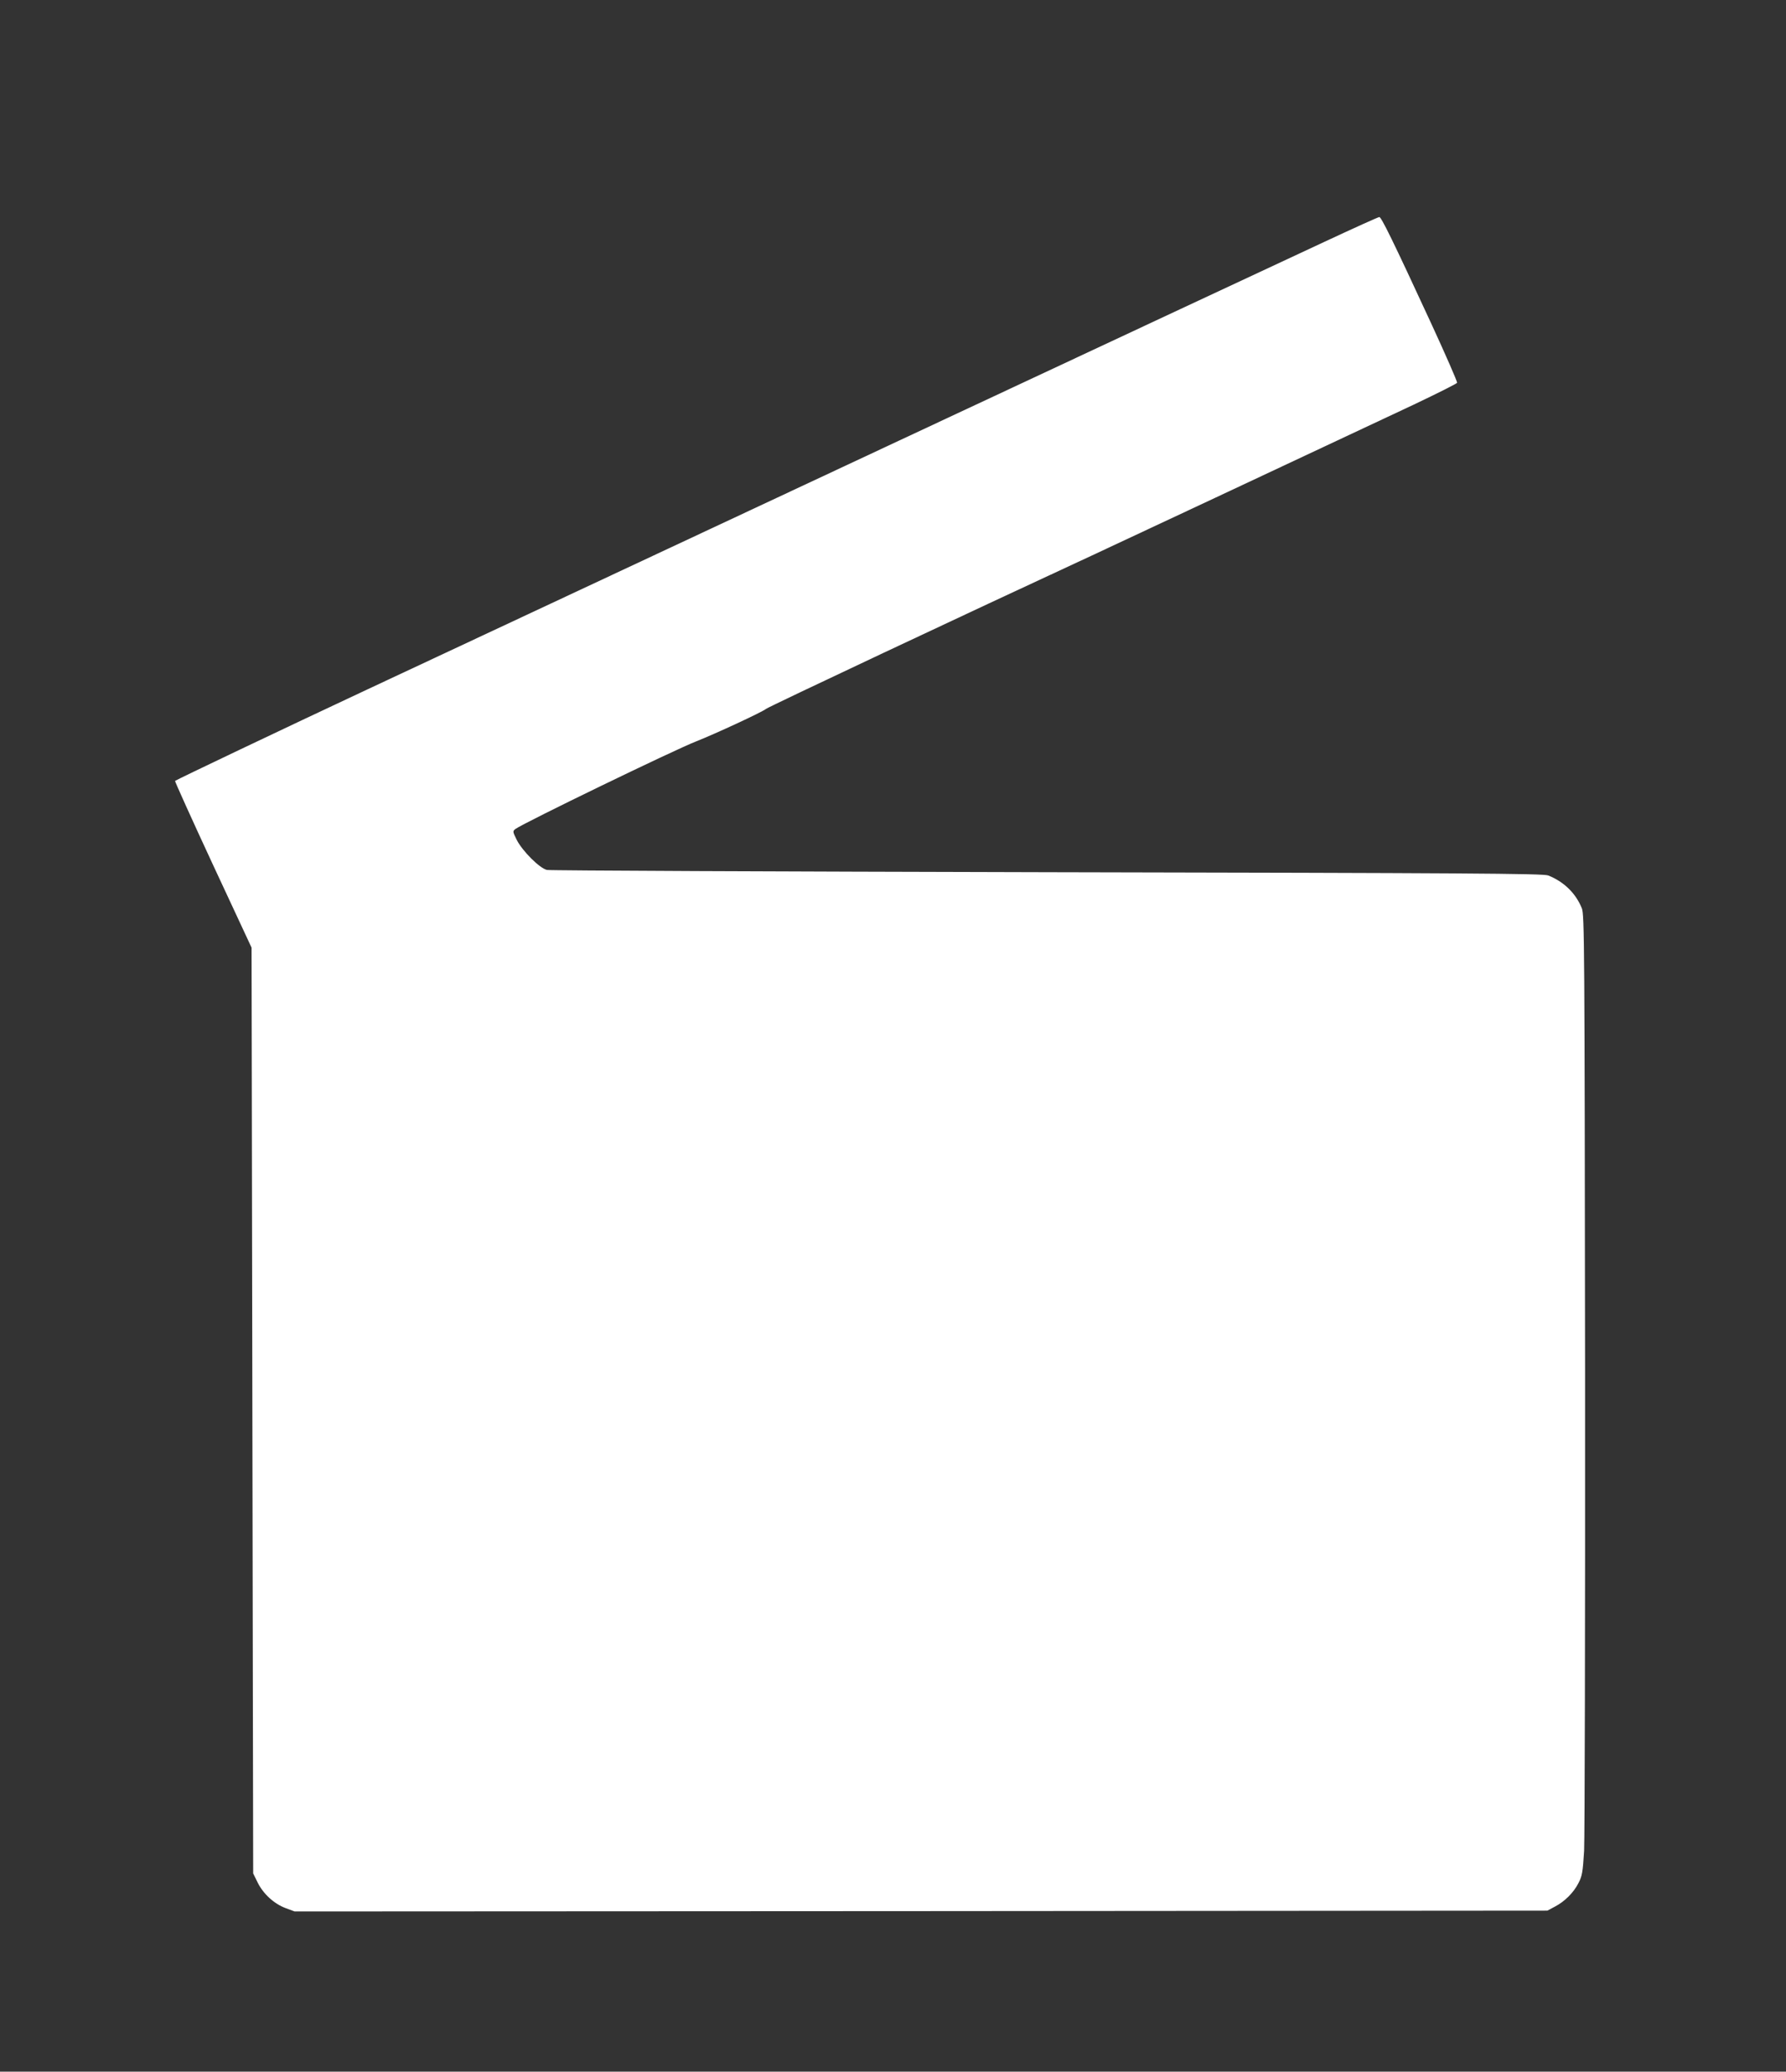 <?xml version="1.0" standalone="no"?>
<!DOCTYPE svg PUBLIC "-//W3C//DTD SVG 20010904//EN"
 "http://www.w3.org/TR/2001/REC-SVG-20010904/DTD/svg10.dtd">
<svg version="1.0" xmlns="http://www.w3.org/2000/svg"
 width="1104pt" height="1280pt" viewBox="0 0 1104 1280"
 preserveAspectRatio="xMidYMid meet">
<rect x="0" y="0" width="1104" height="1280" fill="#333333" stroke="none"/>
<g transform="translate(0,1280) scale(0.1,-0.1)"
fill="#ffffff" stroke="none">
<path d="M8185 11305 c-296 -137 -4747 -2218 -5915 -2765 -517 -242 -1181
-558 -1188 -565 -2 -2 103 -235 234 -517 l239 -513 5 -2860 5 -2860 28 -57
c35 -70 101 -131 174 -158 l54 -20 3872 2 3872 3 45 24 c62 32 117 87 147 146
23 44 27 68 35 200 4 83 7 1417 6 2965 -3 2637 -4 2818 -20 2858 -37 92 -110
164 -208 203 -30 12 -503 15 -3095 20 -1683 4 -3075 10 -3094 14 -45 10 -150
115 -186 184 -26 53 -27 55 -9 69 50 37 980 488 1119 542 112 44 408 181 430
200 17 14 1239 589 2015 948 187 87 1180 552 1989 932 145 69 265 129 268 135
2 6 -70 171 -160 366 -237 513 -309 659 -321 658 -6 0 -159 -69 -341 -154z"/>
</g>
</svg>
